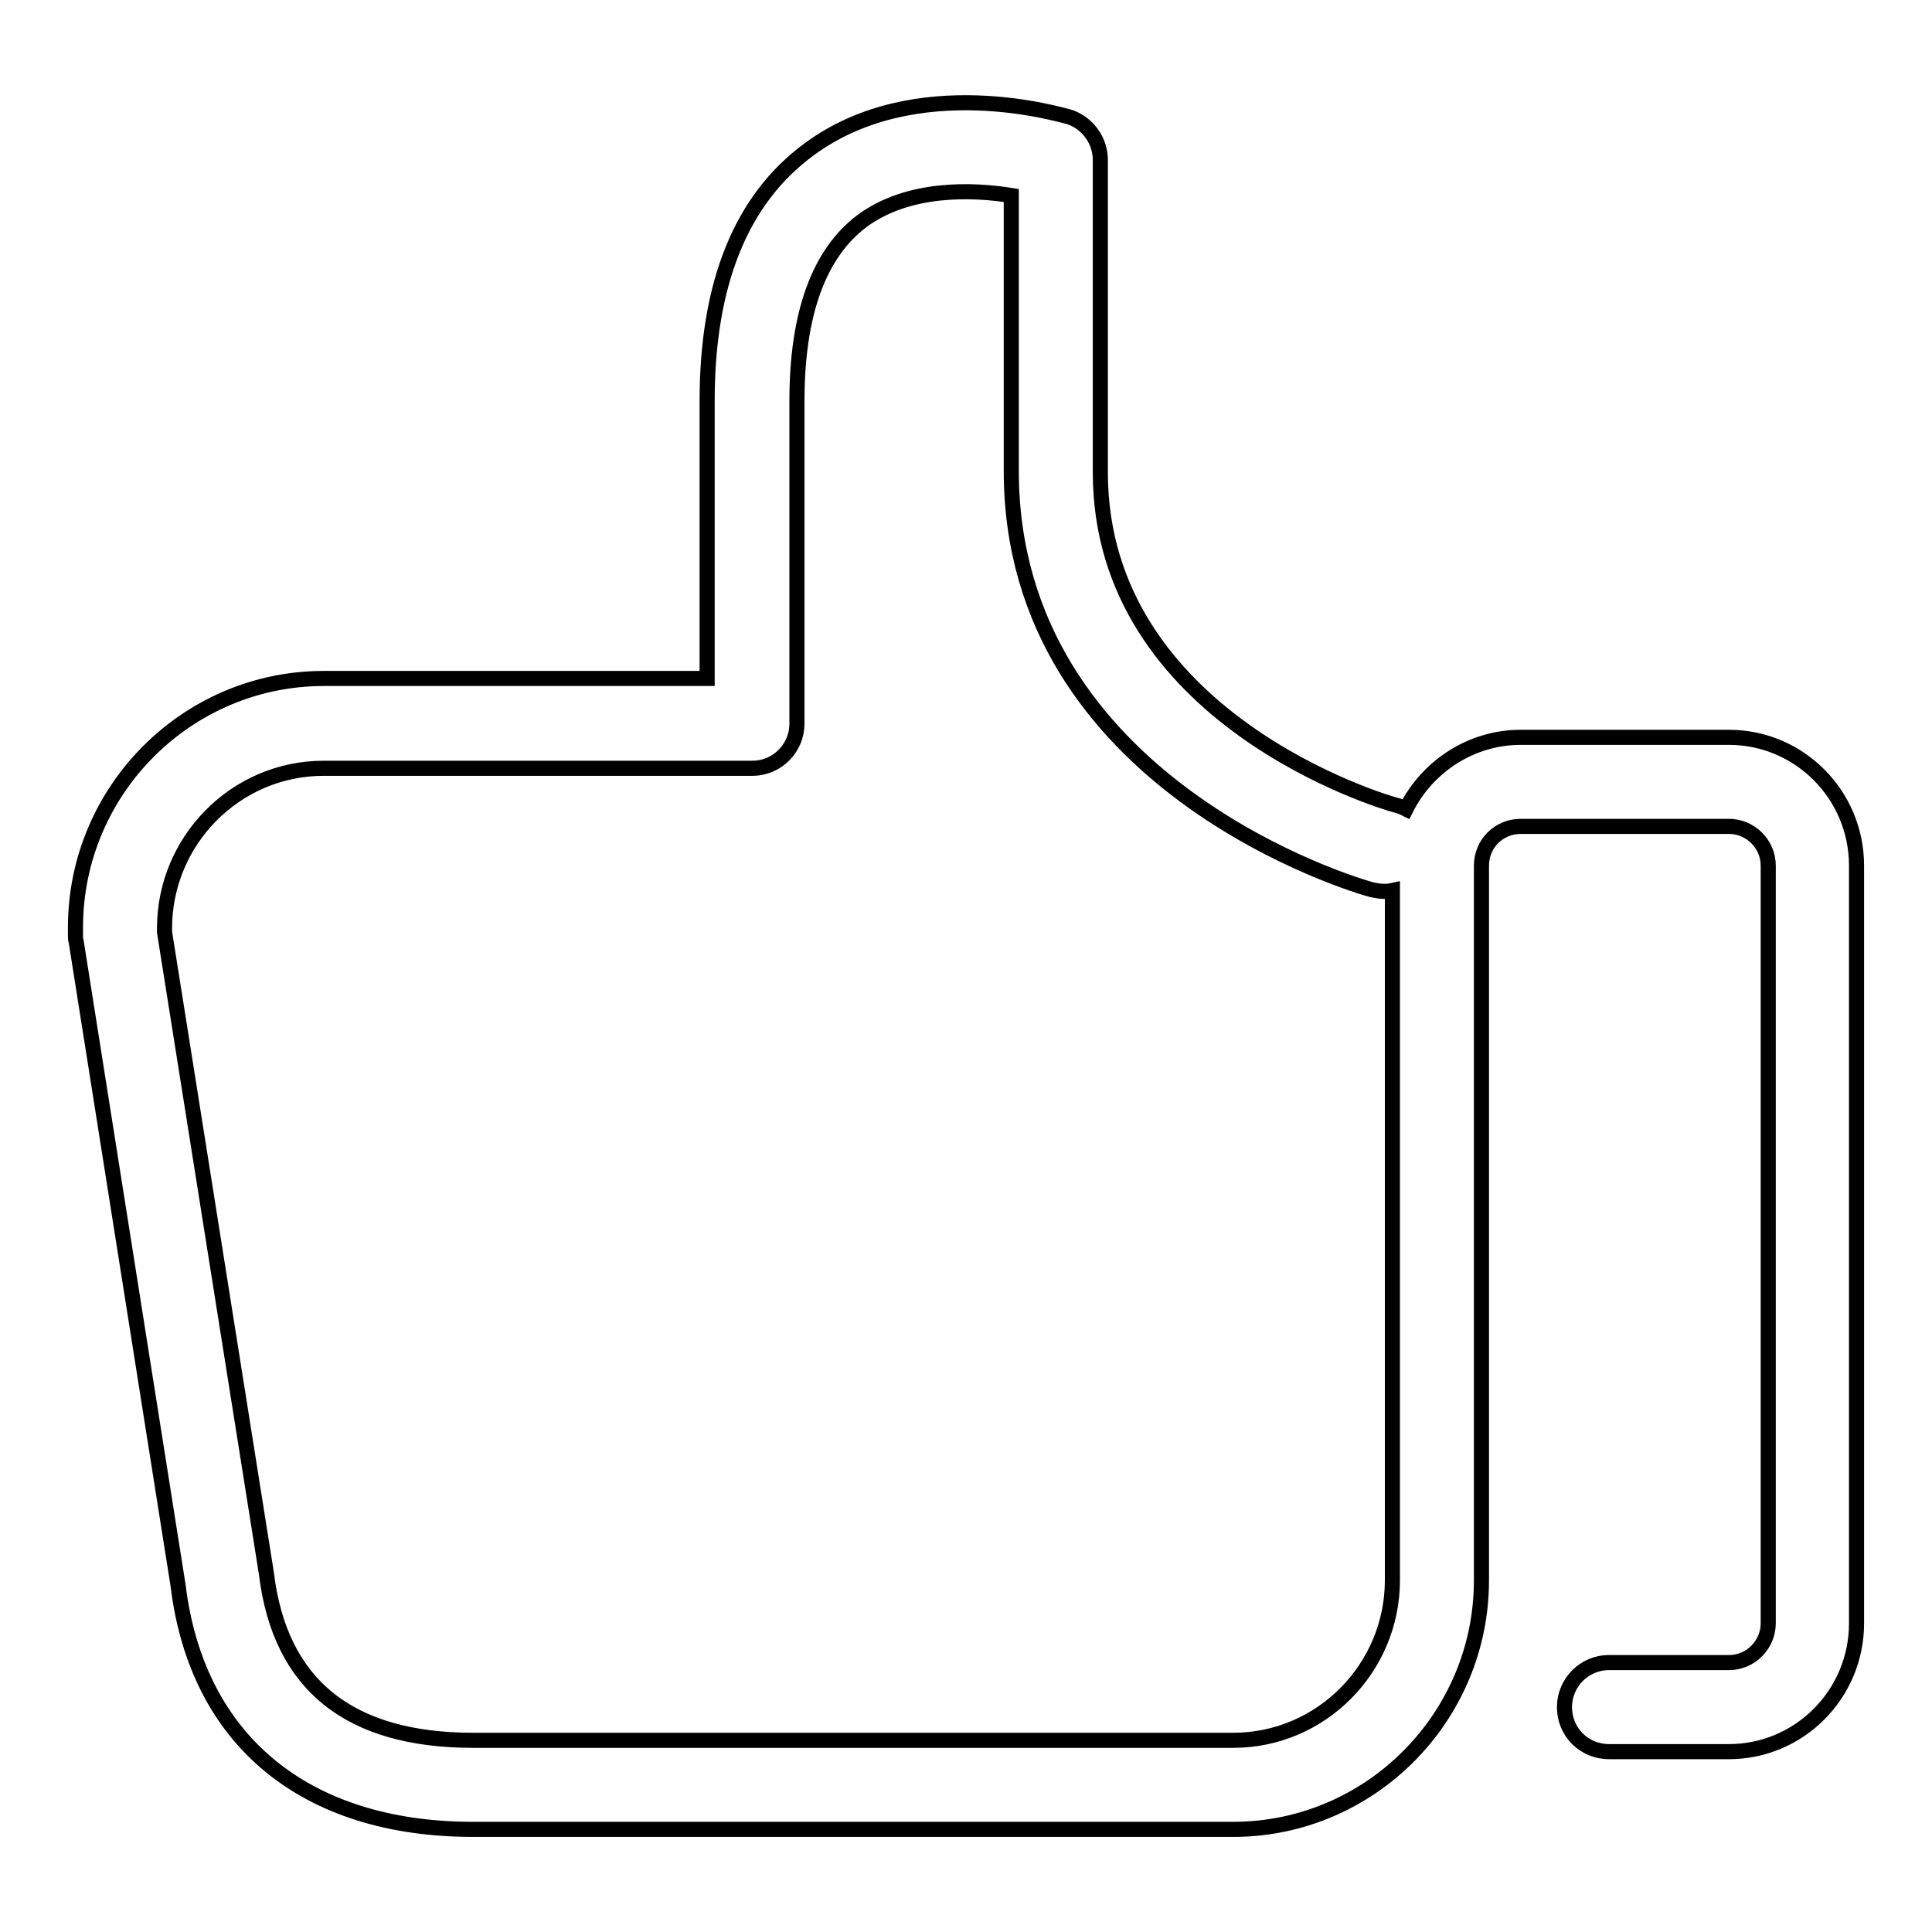 <?xml version="1.0" encoding="utf-8"?>
<!-- Svg Vector Icons : http://www.onlinewebfonts.com/icon -->
<!DOCTYPE svg PUBLIC "-//W3C//DTD SVG 1.1//EN" "http://www.w3.org/Graphics/SVG/1.1/DTD/svg11.dtd">
<svg version="1.1" xmlns="http://www.w3.org/2000/svg" xmlns:xlink="http://www.w3.org/1999/xlink" x="0px" y="0px" viewBox="0 0 256 256" enable-background="new 0 0 256 256" xml:space="preserve">
<g> <path stroke-width="2" fill-opacity="0" stroke="#000000"  d="M107.2,19.8c-9,6.6-13.5,17.8-13.5,33.3v36.8H42.9c-18.1,0-32.9,14.8-32.9,33v1c0,0.3,0,0.6,0.1,0.9 l13.5,85.3c2.5,20.5,16.8,32.3,39.1,32.3h100.7c18.1,0,32.9-14.8,32.9-33v-94.7c0-2.9,2.3-5.2,5.2-5.2h27.6c2.8,0,5.2,2.3,5.2,5.2 v100.4c0,2.8-2.3,5.2-5.2,5.2h-15.9c-3.3,0-5.9,2.7-5.9,5.9c0,0,0,0,0,0c0,3.3,2.6,5.9,5.9,5.9c0,0,0,0,0,0h15.9 c9.3,0,16.9-7.6,16.9-17V114.7c0-9.4-7.6-17-16.9-17h-27.6c-6.6,0-12.4,3.9-15.2,9.5c-0.4-0.2-0.8-0.4-1.3-0.5 c-1.6-0.4-39.2-11.5-39.2-44.1V21.2c0-2.6-1.7-4.9-4.1-5.7C140.8,15.3,121.4,9.3,107.2,19.8L107.2,19.8z M181.8,117.9 c0.9,0.2,1.8,0.3,2.7,0.1v91.4c0,11.6-9.4,21.2-21.1,21.2H62.7c-16.4,0-25.6-7.3-27.4-22.1l-13.5-85v-0.5 c0-11.6,9.4-21.2,21.1-21.2h56.8c3.3,0,5.9-2.7,5.9-5.9c0,0,0,0,0,0V53.1c0-11.5,2.9-19.5,8.6-23.8c6.2-4.6,14.8-4.2,19.8-3.4v36.5 C134,104,179.8,117.4,181.8,117.9L181.8,117.9z"/></g>
</svg>